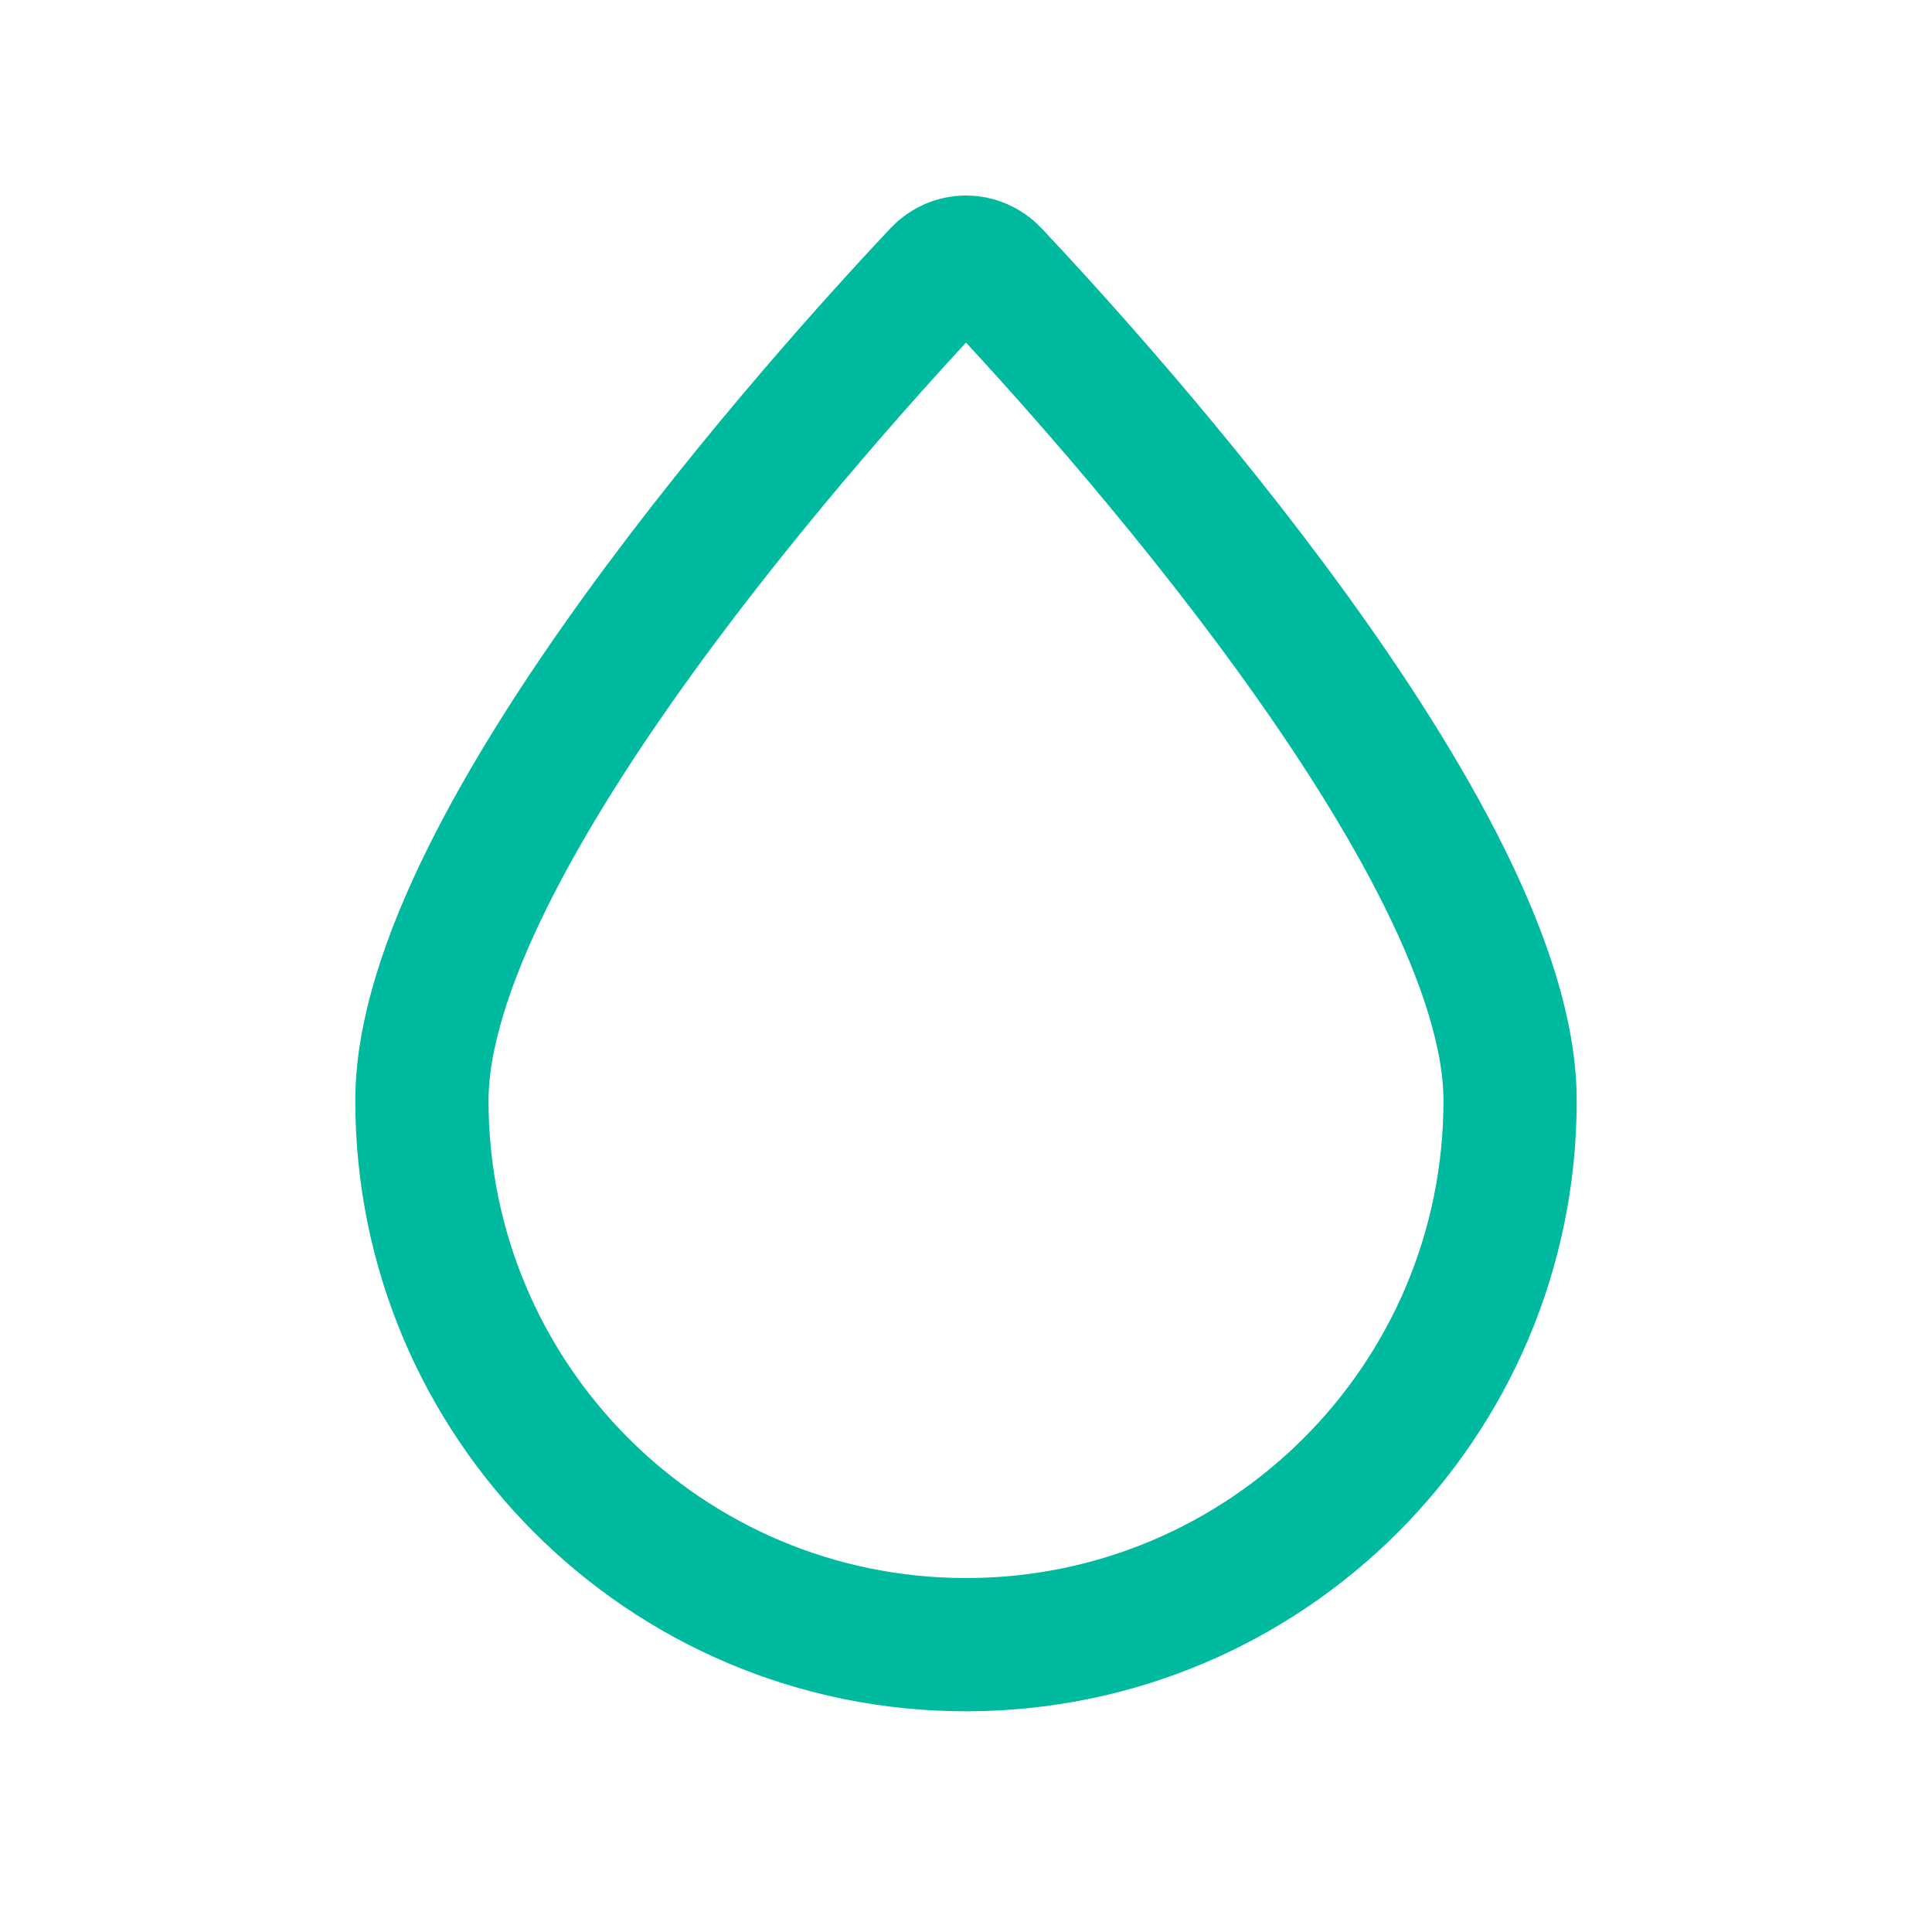<svg width="29" height="29" viewBox="0 0 29 29" fill="none" xmlns="http://www.w3.org/2000/svg">
<path d="M22.667 16.52C22.667 21.031 19.011 24.687 14.5 24.687C9.99 24.687 6.333 21.031 6.333 16.52C6.333 12.619 12.443 5.866 14.093 4.113C14.317 3.875 14.683 3.875 14.907 4.113C16.558 5.866 22.667 12.619 22.667 16.52Z" fill="none" stroke="#00BAA0" stroke-width="2"/>
</svg>
